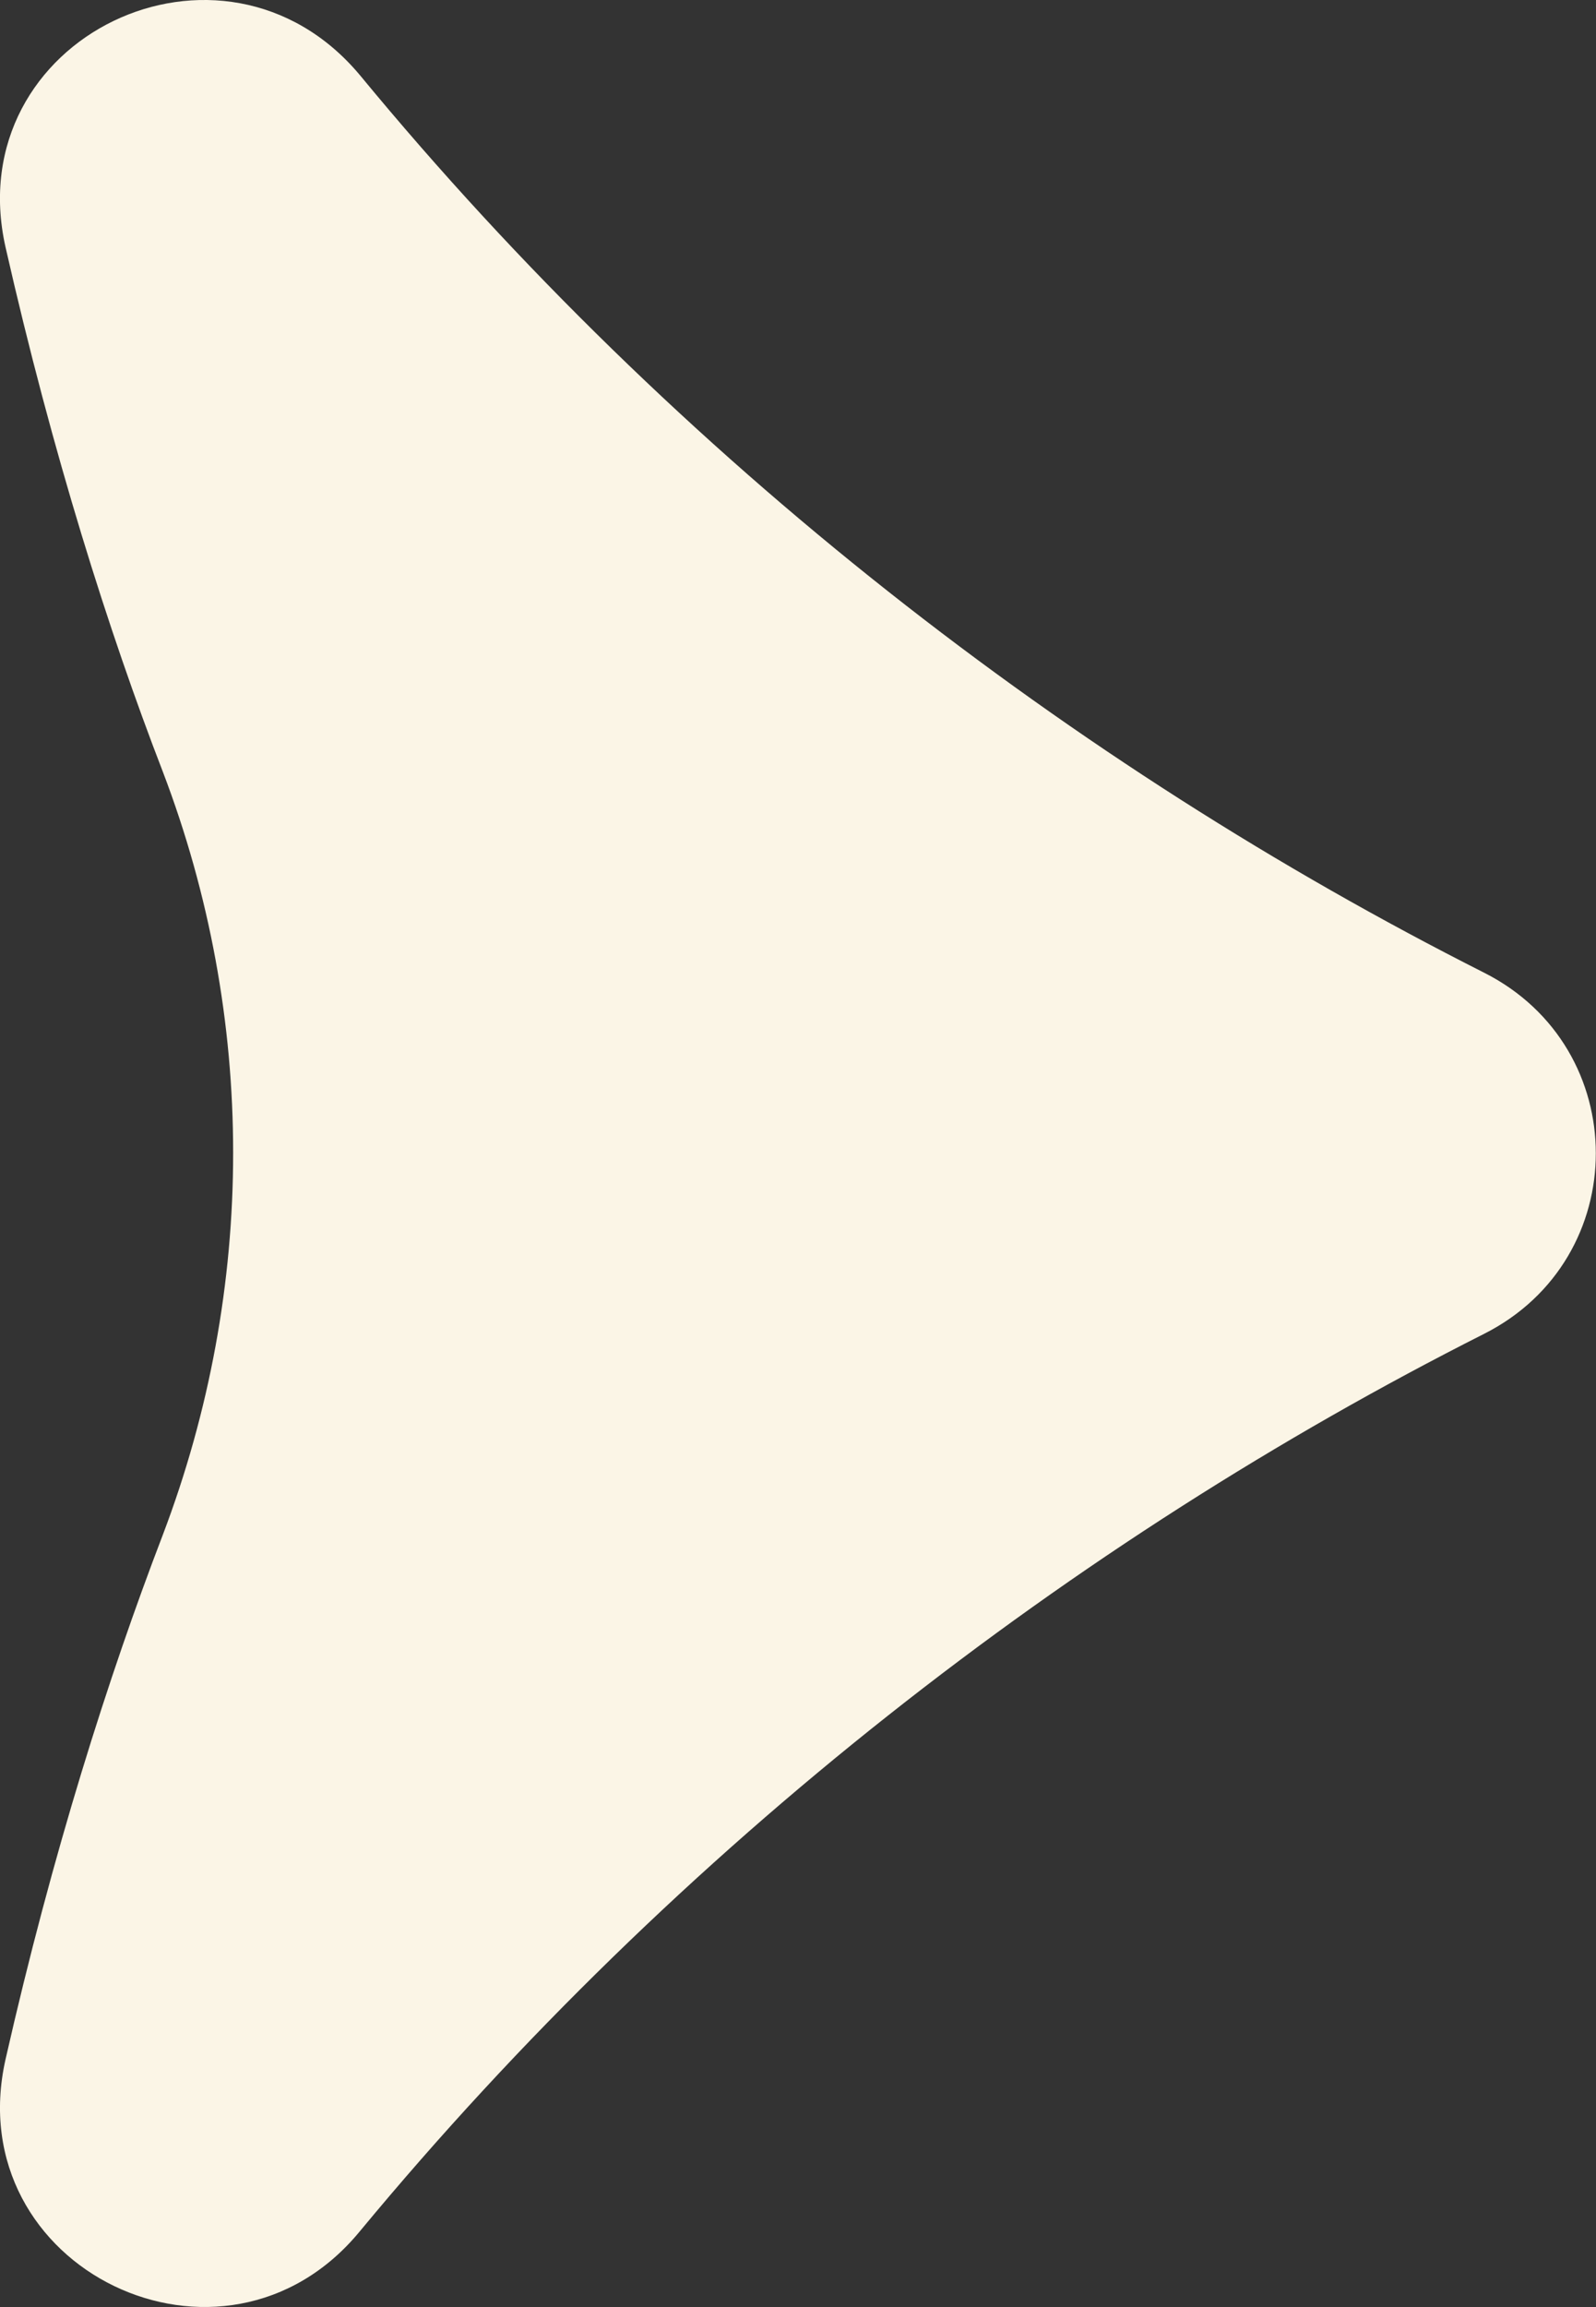 <?xml version="1.0" encoding="UTF-8"?> <svg xmlns="http://www.w3.org/2000/svg" width="9" height="13" viewBox="0 0 9 13" fill="none"><rect x="0" y="0" width="9" height="13" fill="#333333" stroke="none"/><path d="M0.031 1.392C0.296 2.558 0.613 3.559 0.918 4.348C1.447 5.733 1.447 7.257 0.918 8.649C0.613 9.444 0.296 10.438 0.031 11.605C-0.234 12.784 1.262 13.507 2.03 12.572C3.83 10.399 6.059 8.682 8.369 7.516C9.209 7.092 9.209 5.905 8.369 5.481C6.059 4.315 3.823 2.598 2.03 0.424C1.255 -0.503 -0.234 0.212 0.031 1.392Z" fill="#FBF5E6"></path></svg> 